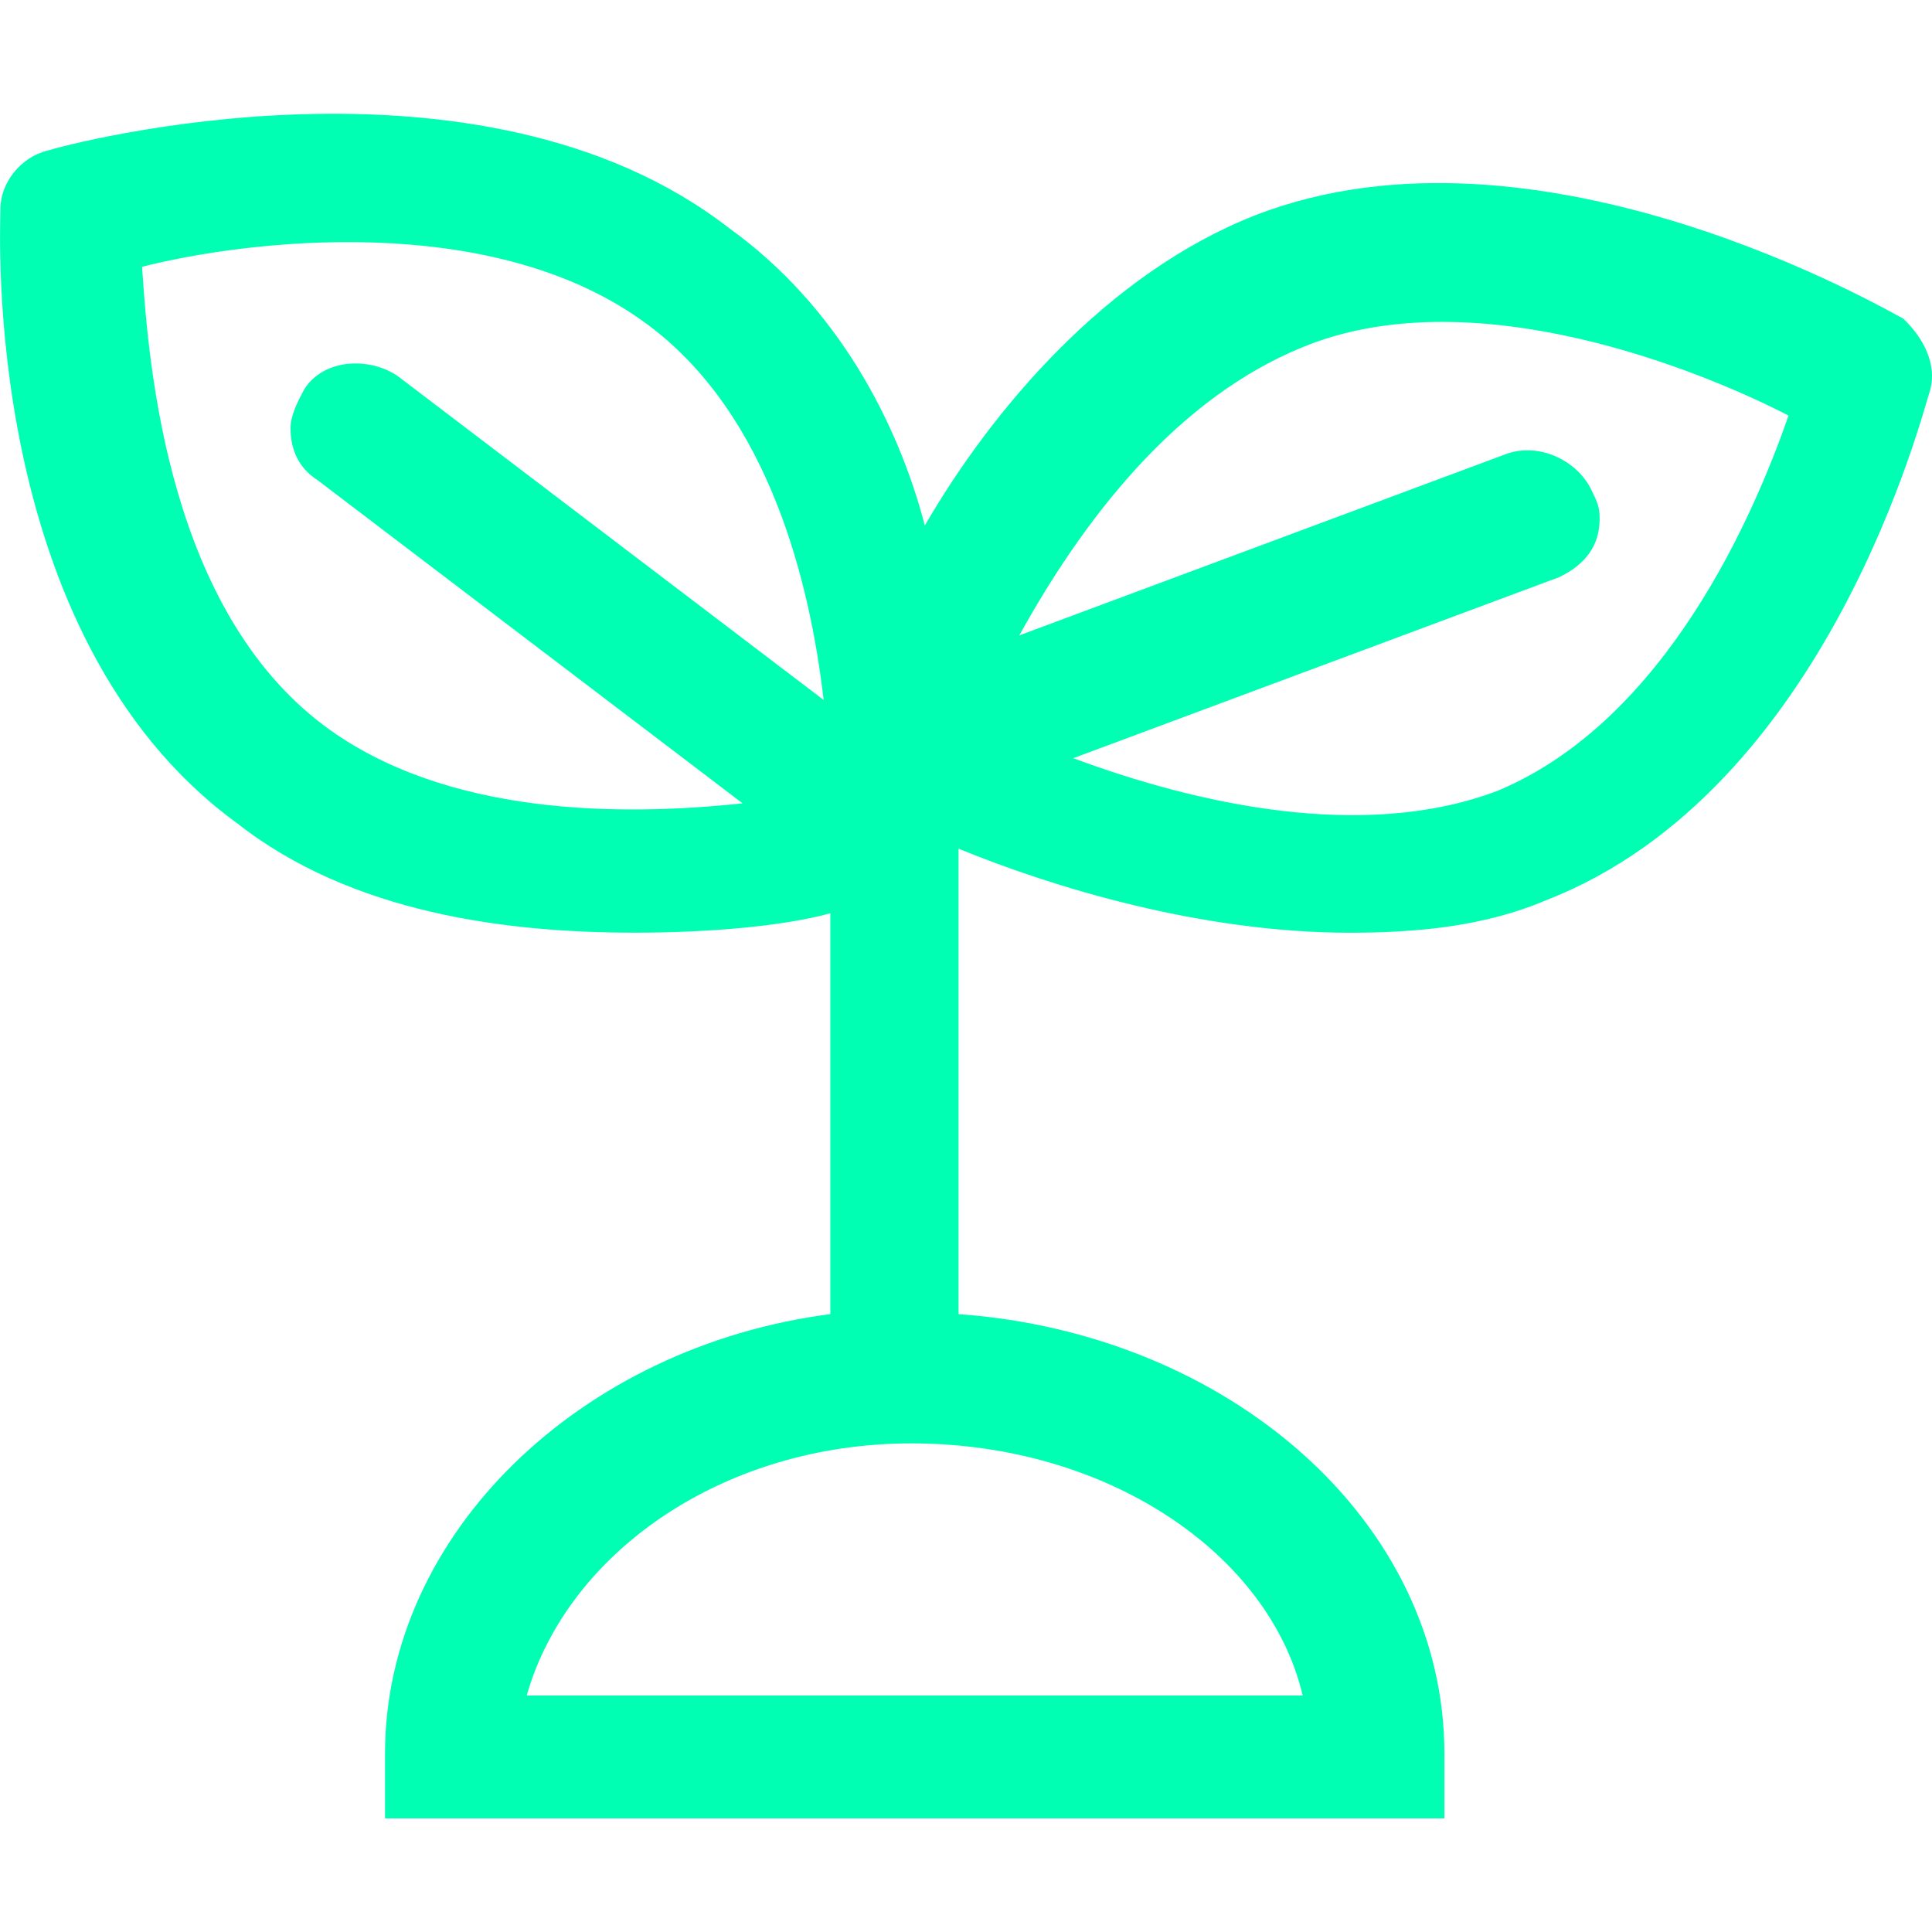<svg version="1.1" xmlns="http://www.w3.org/2000/svg" width="32" height="32" viewBox="0 0 32 32">
<path fill="#00ffb2" d="M3.918 13.628c1.9 1.499 4.471 1.82 6.594 1.82 1.229 0 2.459-0.107 3.241-0.321v6.639c-4.135 0.535-7.376 3.64-7.376 7.281v1.071h17.547v-1.071c0-3.855-3.576-6.96-8.047-7.281v-7.709c1.565 0.642 4.024 1.392 6.482 1.392 1.118 0 2.235-0.107 3.241-0.535 4.694-1.82 6.259-8.138 6.371-8.459 0.112-0.428-0.112-0.857-0.447-1.178-0.224-0.107-6.035-3.533-10.729-1.713-2.459 0.964-4.359 3.212-5.477 5.14-0.447-1.713-1.453-3.641-3.241-4.925-4.135-3.212-10.953-1.392-11.288-1.285-0.447 0.107-0.782 0.535-0.782 0.964 0 0.321-0.335 7.067 3.912 10.172zM21.577 28.083h-12.853c0.671-2.356 3.241-4.176 6.371-4.176 3.241 0 5.924 1.82 6.482 4.176zM21.689 5.705c2.794-1.071 6.482 0.428 7.935 1.178-0.559 1.606-2.012 5.033-4.806 6.21-2.235 0.857-5.029 0.214-7.041-0.535l8.047-2.998c0.447-0.214 0.671-0.535 0.671-0.964 0-0.107 0-0.214-0.112-0.428-0.223-0.535-0.894-0.857-1.453-0.642l-8.047 2.998c1.006-1.82 2.571-3.962 4.806-4.818zM10.736 5.383c2.012 1.499 2.682 4.283 2.906 6.21l-7.041-5.354c-0.447-0.321-1.229-0.321-1.565 0.214-0.112 0.214-0.224 0.428-0.224 0.642 0 0.321 0.112 0.642 0.447 0.857l7.041 5.354c-2.012 0.214-4.918 0.214-6.929-1.285-2.571-1.927-2.906-5.889-3.018-7.602 1.676-0.428 5.812-0.964 8.382 0.964z" />
</svg>
